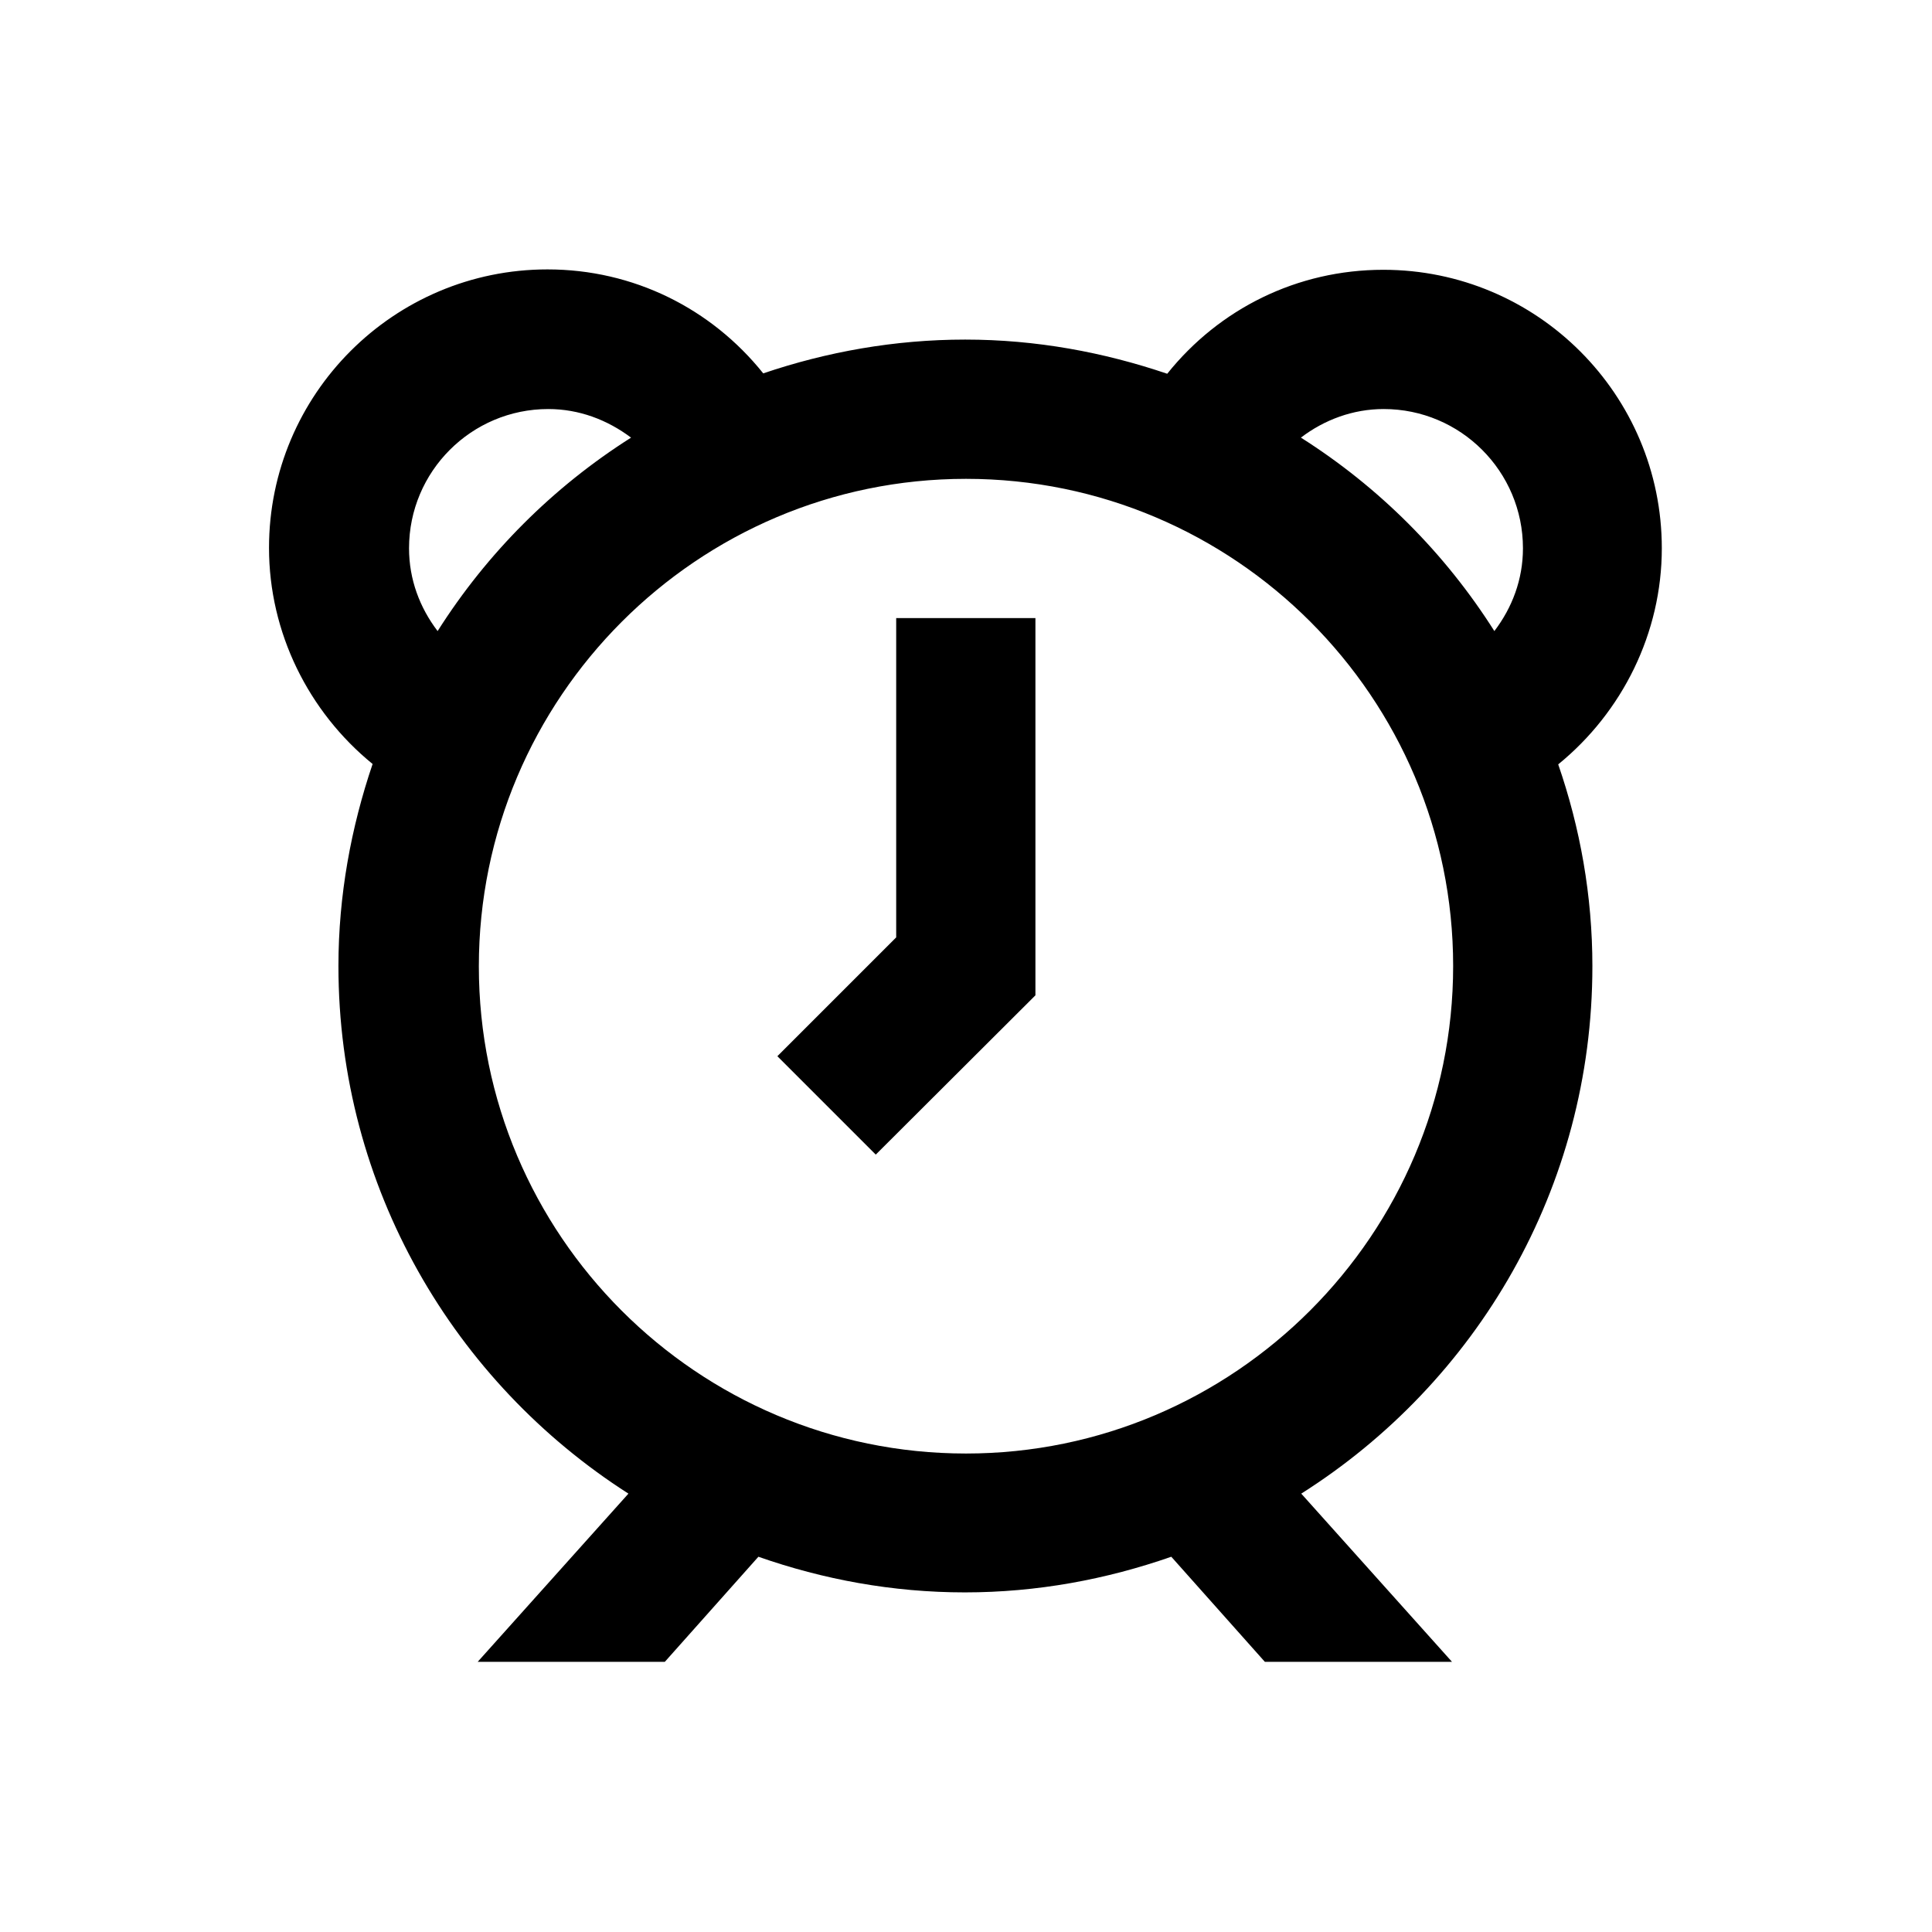 <?xml version="1.0" encoding="UTF-8"?>
<!-- Uploaded to: ICON Repo, www.svgrepo.com, Generator: ICON Repo Mixer Tools -->
<svg fill="#000000" width="800px" height="800px" version="1.1" viewBox="144 144 512 512" xmlns="http://www.w3.org/2000/svg">
 <g>
  <path d="m566 400.1c0-18.793-3.246-36.703-9.055-53.531 17.023-13.875 27.453-34.832 27.453-57.27 0-40.738-33.062-73.801-73.801-73.801-22.828 0-43.492 10.332-57.27 27.551-16.828-5.707-34.734-9.055-53.531-9.055-18.695 0-36.703 3.246-53.531 8.953-13.777-17.219-34.441-27.551-57.172-27.551-40.738 0-73.801 33.062-73.801 73.801 0 22.434 10.43 43.395 27.453 57.27-5.707 16.828-9.055 34.832-9.055 53.531 0 58.746 30.699 110.31 76.852 139.83l-39.949 44.574h49.594l24.797-27.848c17.121 6.004 35.523 9.445 54.711 9.445s37.492-3.445 54.711-9.445l24.797 27.848h49.594l-39.949-44.574c46.453-29.422 77.152-80.98 77.152-139.73zm-55.301-147.7c20.367 0 36.898 16.531 36.898 36.898 0 8.266-2.856 15.742-7.578 21.941-13.086-20.664-30.602-38.18-51.266-51.266 6.199-4.723 13.777-7.574 21.945-7.574zm-258.3 36.898c0-20.367 16.531-36.898 36.898-36.898 8.168 0 15.645 2.856 21.941 7.578-20.664 13.086-38.18 30.602-51.266 51.266-4.723-6.199-7.574-13.68-7.574-21.945zm147.6 239.9c-71.242 0-129.1-57.957-129.1-129.1 0-71.145 57.859-129.2 129.1-129.2s129.1 57.957 129.1 129.1c0 71.141-57.961 129.2-129.1 129.2z"/>
  <path d="m381.5 392.42-31.488 31.488 26.074 26.074 42.312-42.211v-99.977h-36.898z"/>
 </g>
</svg>